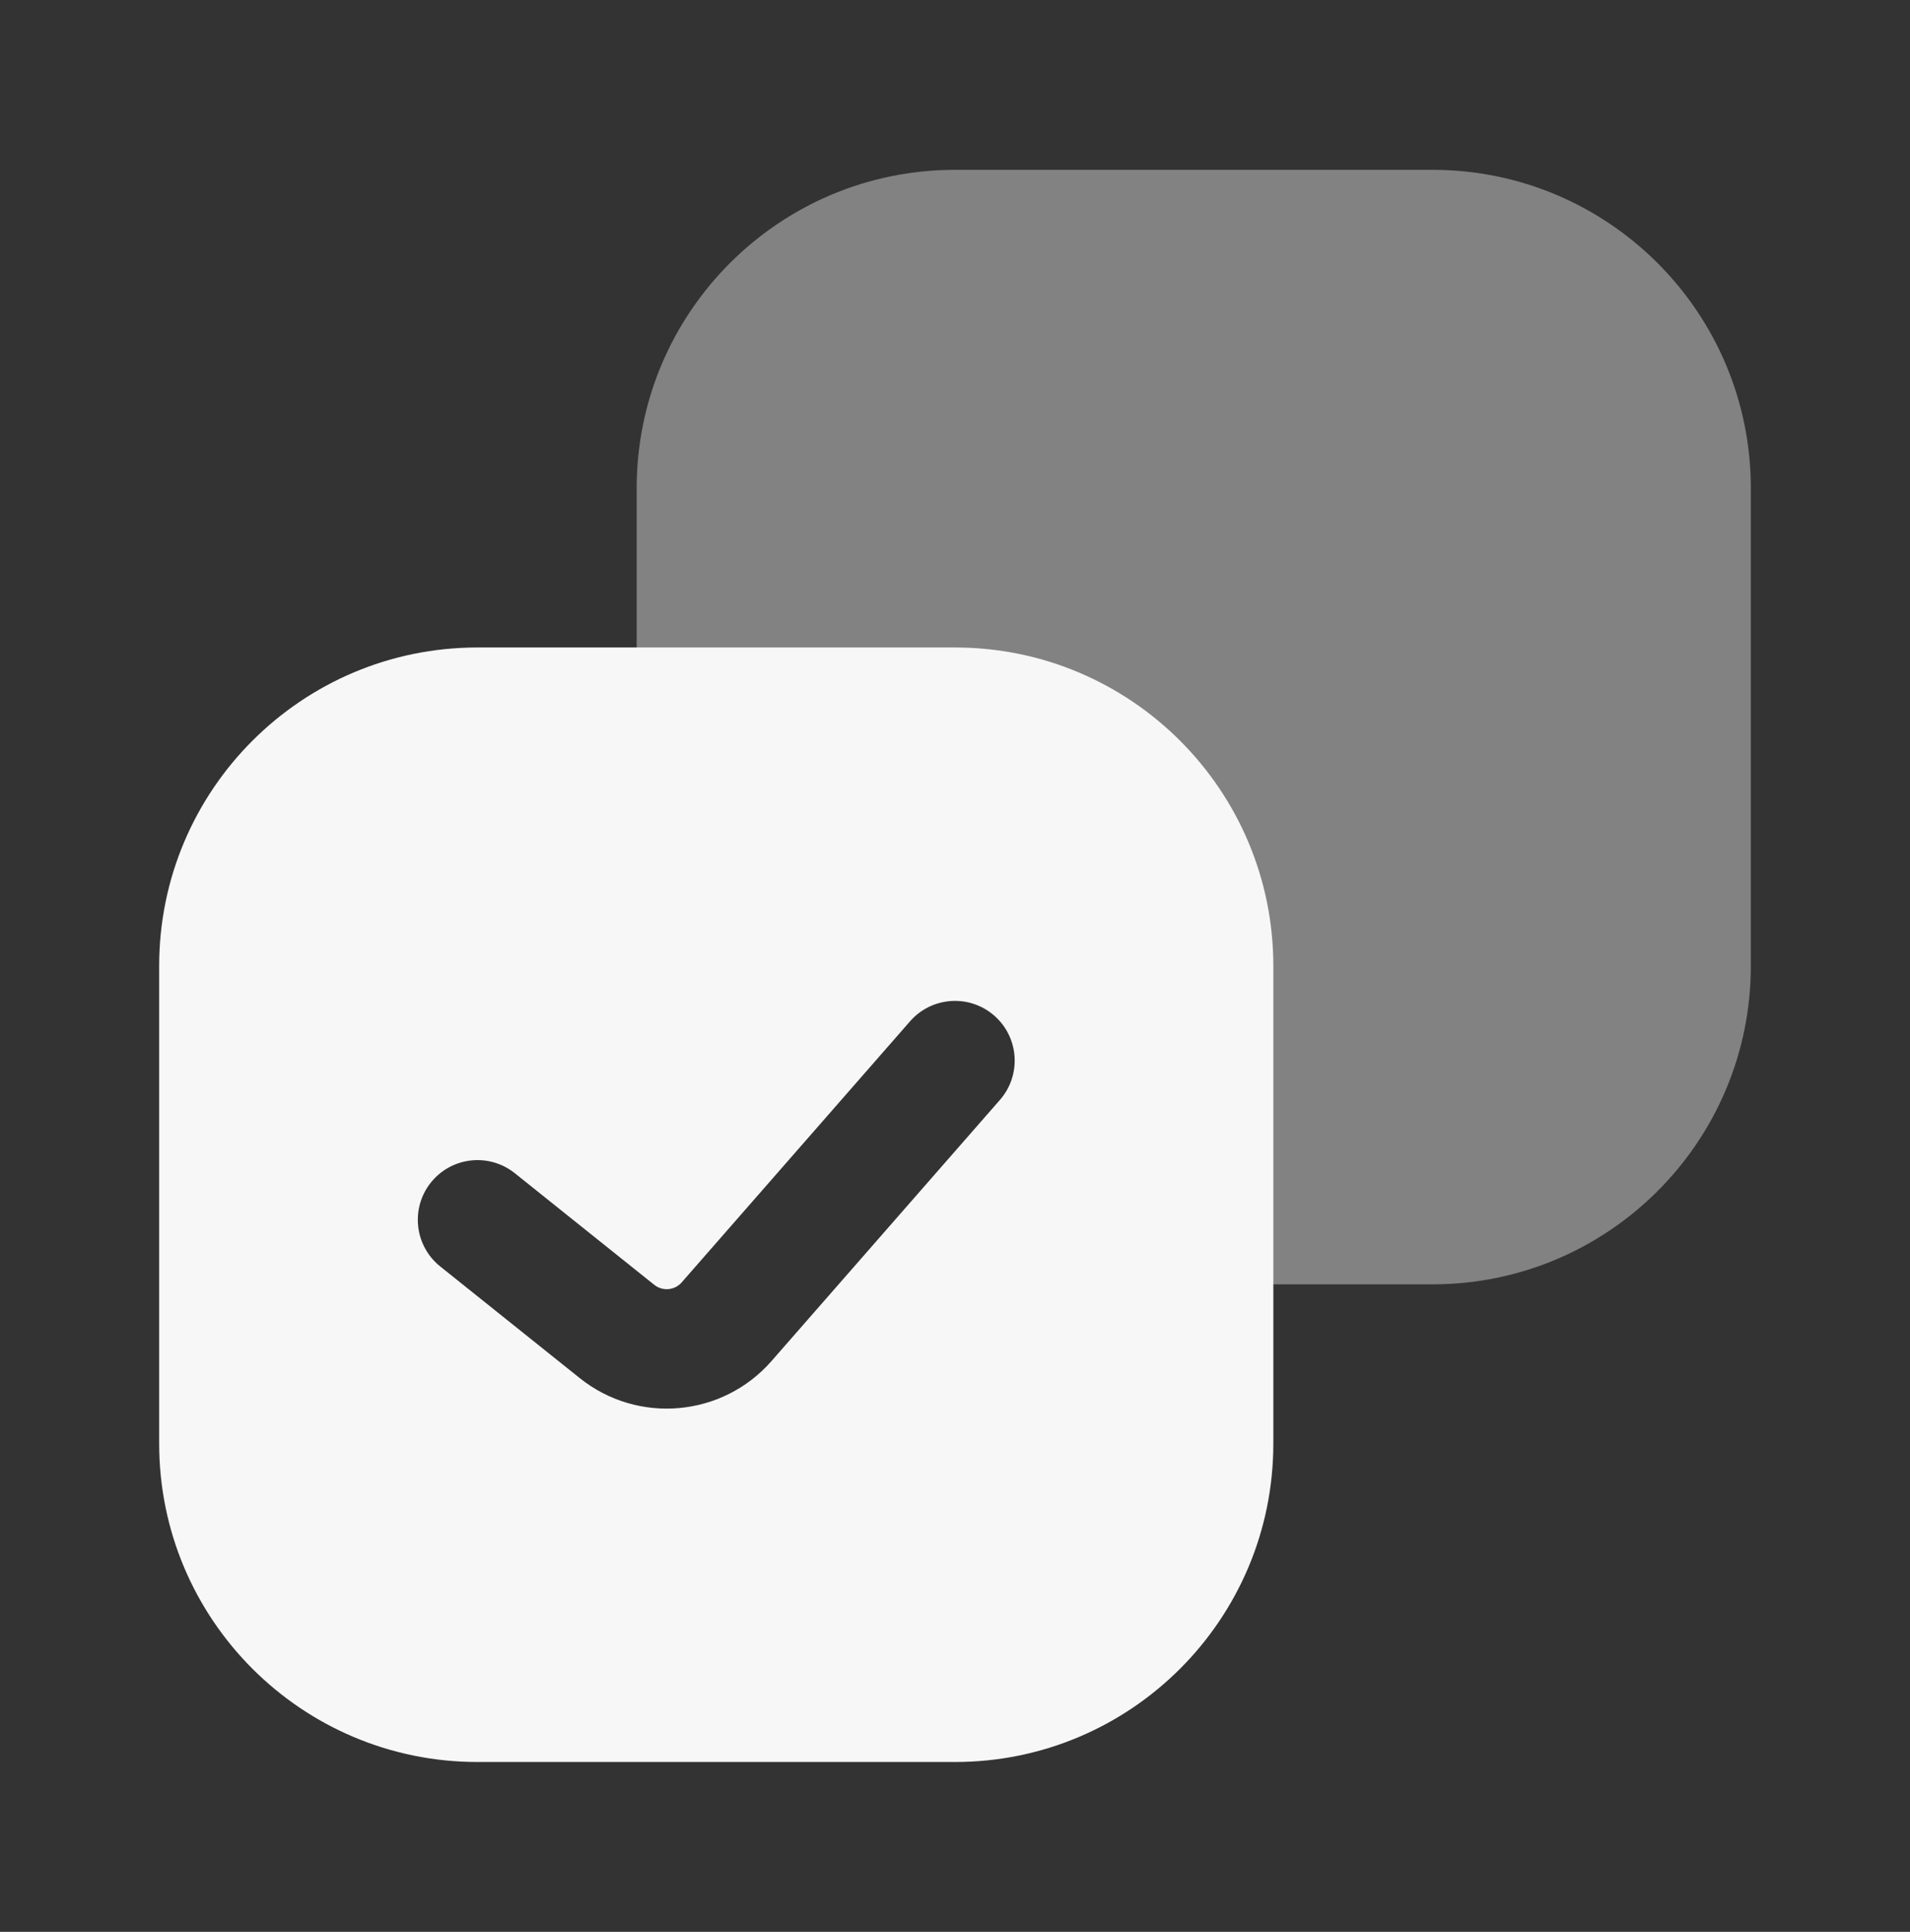 <svg width="90" height="91" viewBox="0 0 90 91" fill="none" xmlns="http://www.w3.org/2000/svg">
<rect x="0" y="0" width="90" height="91" fill="#333333" stroke="none"/>
<path opacity="0.4" d="M30 23C30 14.716 36.716 8 45 8H67.5C75.784 8 82.5 14.716 82.5 23V45.5C82.5 53.784 75.784 60.5 67.5 60.5H48.78V45.5H30V23Z" fill="#F7F7F7"/>
<path fill-rule="evenodd" clip-rule="evenodd" d="M22.5 30.5C14.216 30.5 7.5 37.216 7.5 45.5V68C7.5 76.284 14.216 83 22.5 83H45C53.284 83 60 76.284 60 68V45.5C60 37.216 53.284 30.5 45 30.5H22.5ZM47.117 51.812C48.14 50.644 48.021 48.867 46.852 47.844C45.683 46.821 43.906 46.94 42.883 48.108L32.121 60.408C31.791 60.786 31.222 60.836 30.83 60.523L24.257 55.264C23.044 54.294 21.274 54.491 20.304 55.703C19.334 56.916 19.53 58.686 20.743 59.657L27.316 64.915C30.058 67.109 34.042 66.755 36.355 64.112L47.117 51.812Z" fill="#F7F7F7"/>
</svg>
